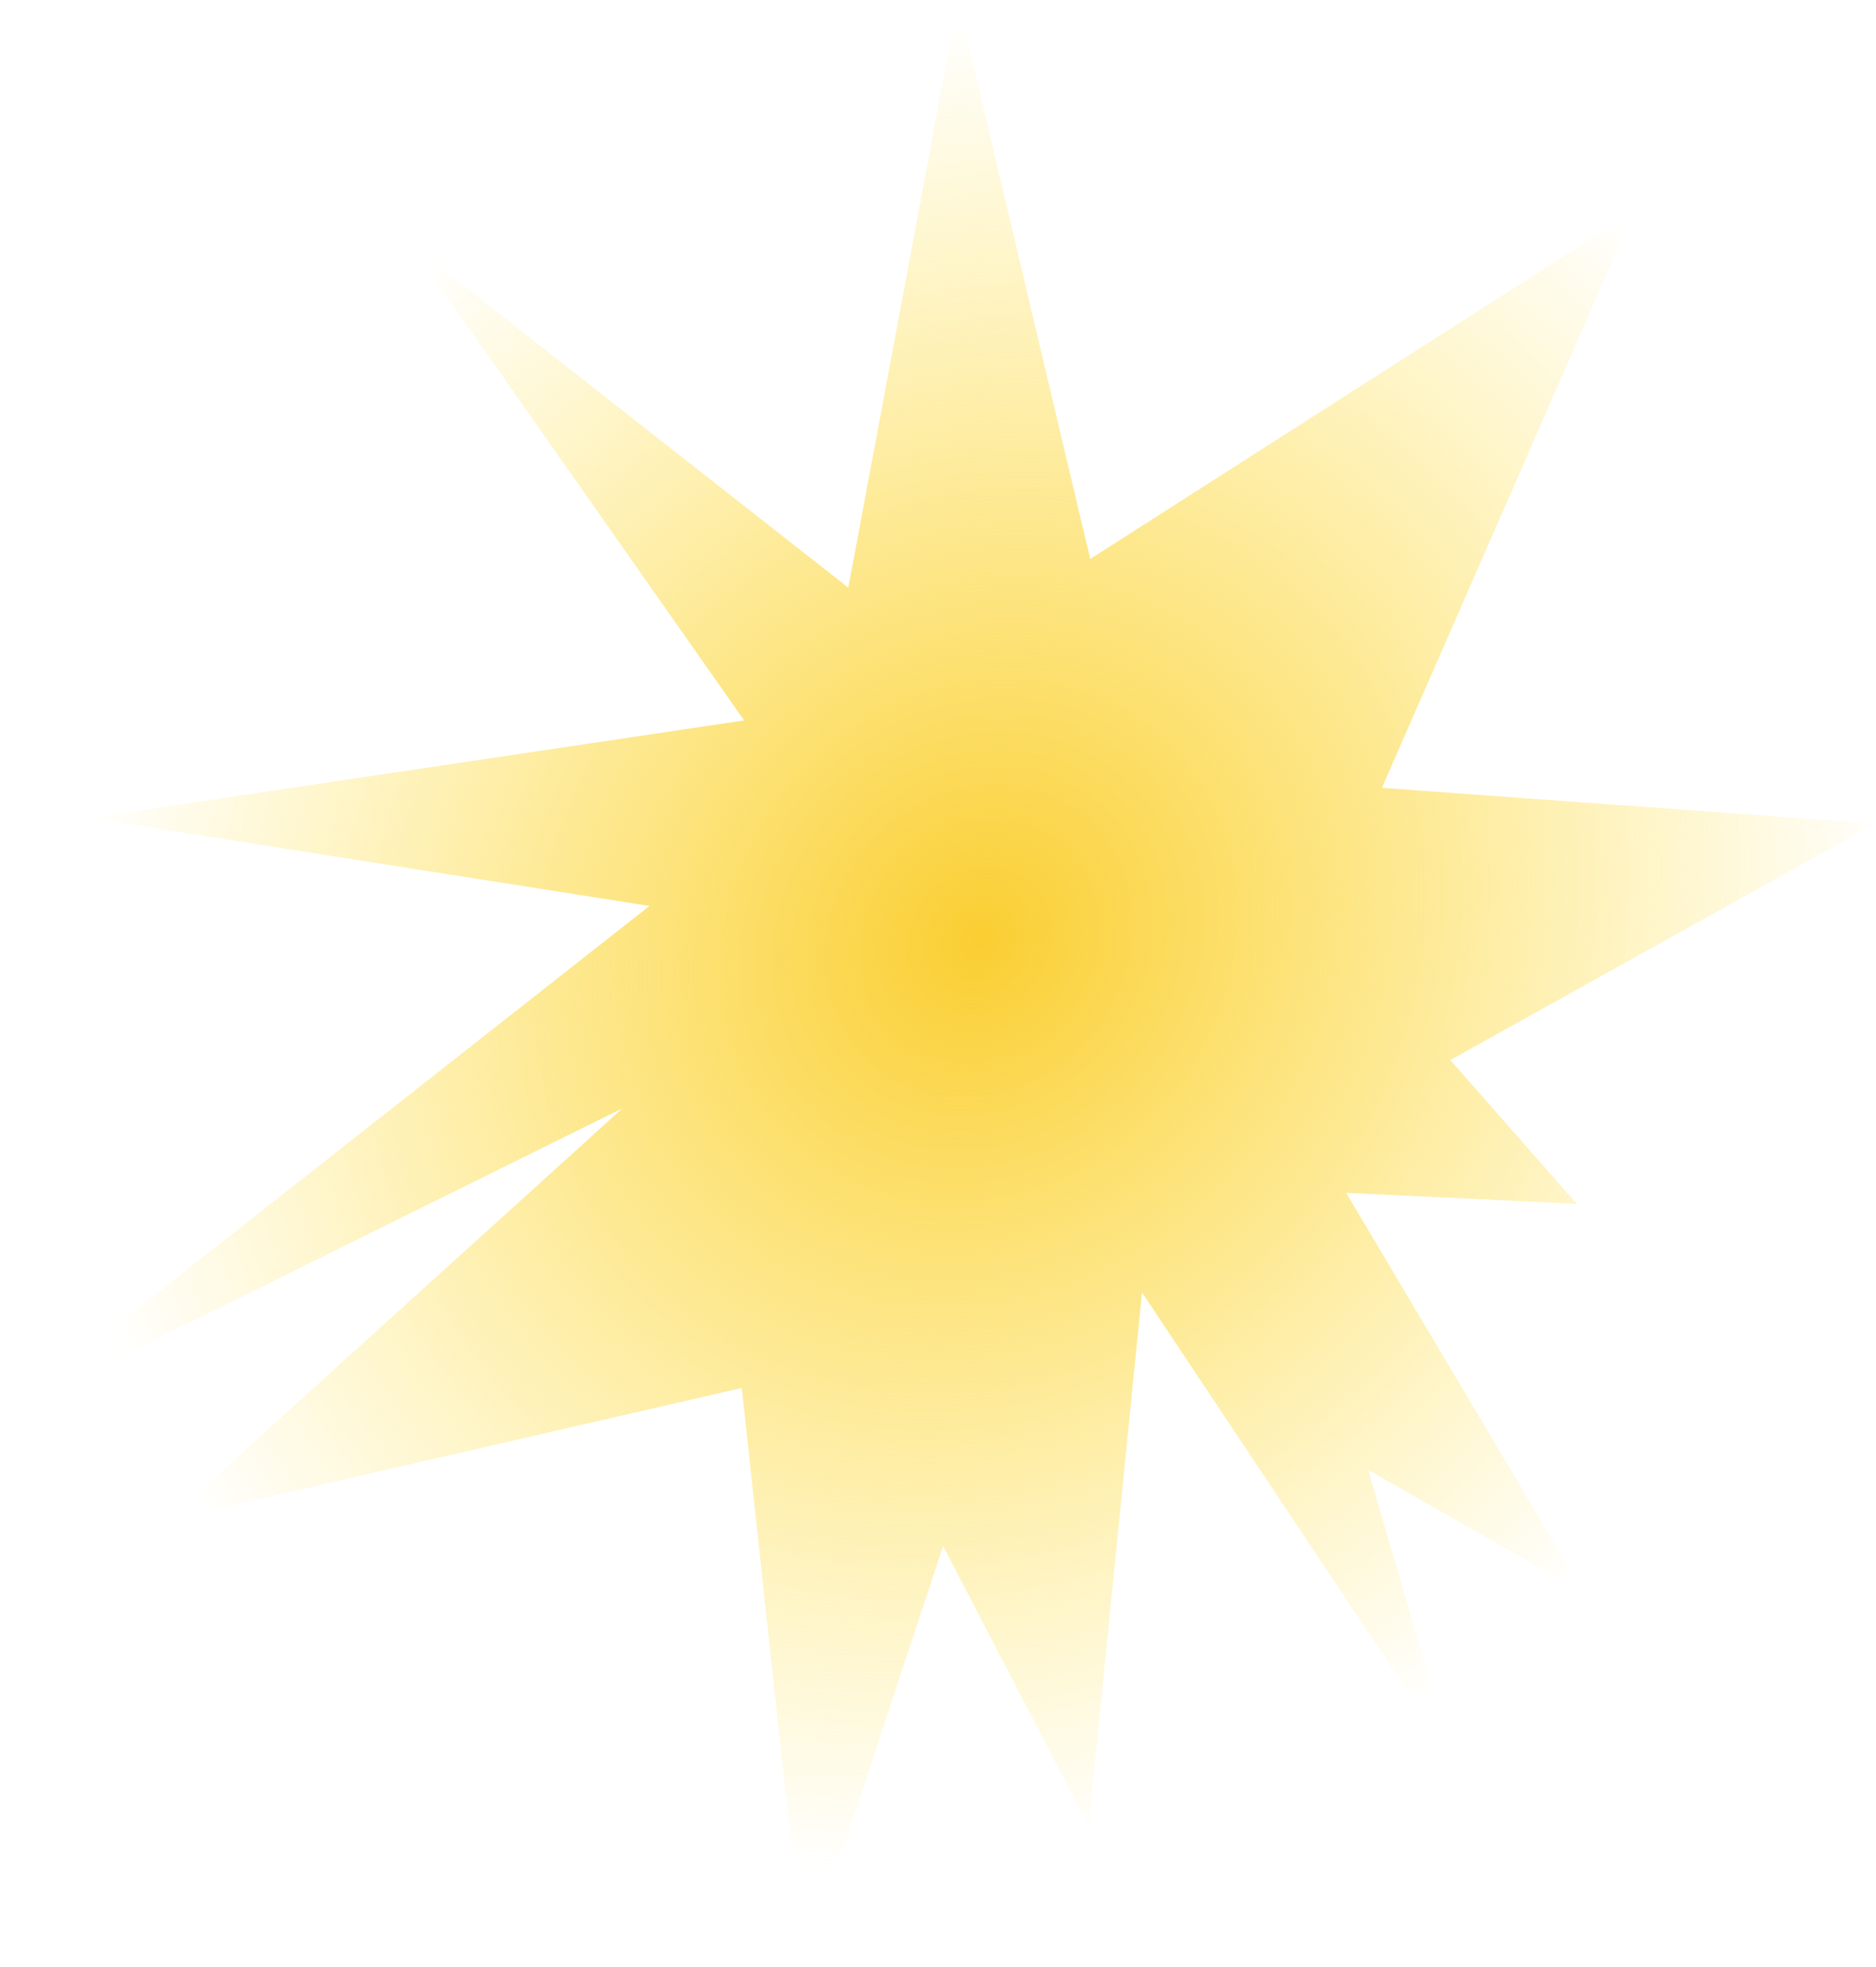 <?xml version="1.0" encoding="UTF-8"?> <svg xmlns="http://www.w3.org/2000/svg" width="1756" height="1841" viewBox="0 0 1756 1841" fill="none"><g clip-path="url(#clip0_288_4)"><path d="M752.822 1840.4L694.314 1299.04L156.861 1422.78L582.738 1037.24L0.713 1325.26L607.932 847.917L83.888 765.516L696.556 674.272L382.815 227.333L794.055 550.015L896.719 0.261L1020.49 523.138L1529.64 197.64L1293.52 737.375L1755.22 770.863L1357.52 992.139L1475.97 1126.75L1260.02 1116.4L1482.79 1491.2L1280.61 1375.74L1360.28 1647.34L1068.95 1209.66L1019.02 1709.12L882.779 1446.92L752.822 1840.4Z" fill="url(#paint0_radial_288_4)"></path></g><defs><radialGradient id="paint0_radial_288_4" cx="0" cy="0" r="1" gradientUnits="userSpaceOnUse" gradientTransform="translate(916.433 880.133) rotate(128.12) scale(915.47 822.787)"><stop stop-color="#FACE32"></stop><stop offset="1" stop-color="#FEDE34" stop-opacity="0"></stop></radialGradient><clipPath id="clip0_288_4"><rect width="1756" height="1841" fill="white"></rect></clipPath></defs></svg> 